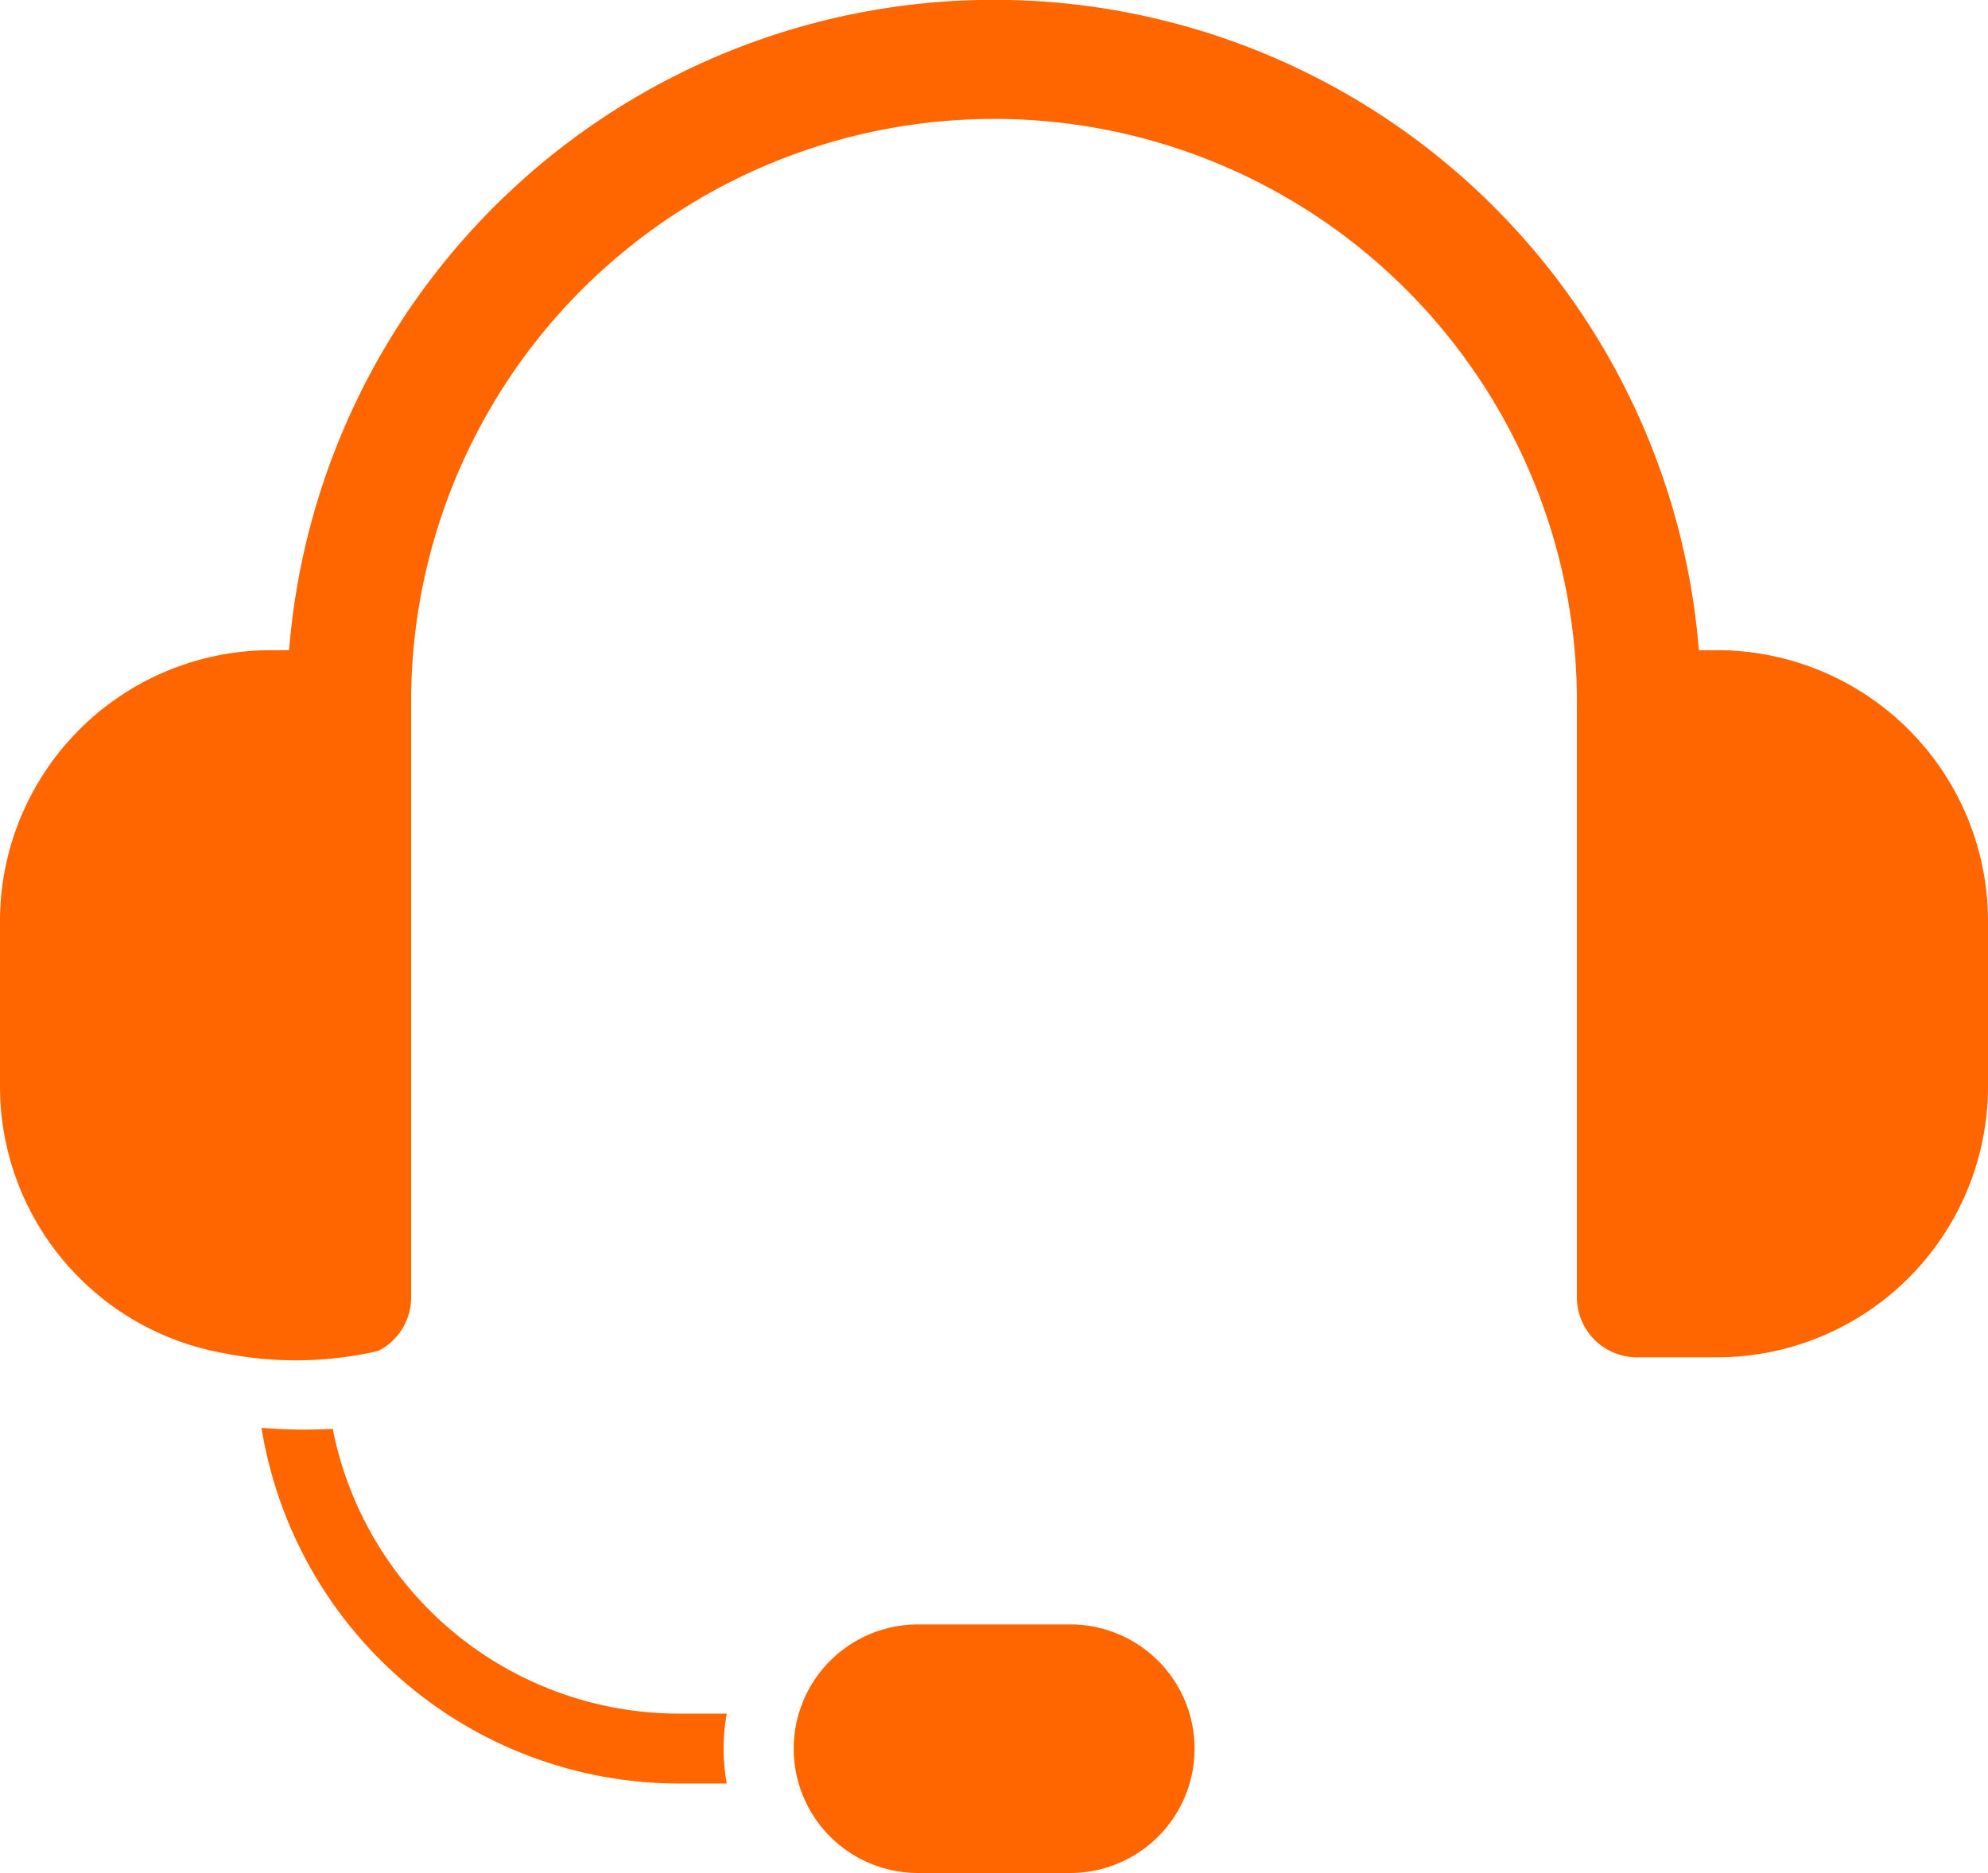 <svg xmlns="http://www.w3.org/2000/svg" width="41.578" height="39.186" viewBox="0 0 41.578 39.186">
  <path id="contact" d="M24.984,51.312a2.6,2.6,0,0,0-2.6-2.6H19.2a2.6,2.6,0,0,0,0,5.2h3.186A2.6,2.6,0,0,0,24.984,51.312ZM5.47,44.6a11.269,11.269,0,0,0,1.489.021,7.386,7.386,0,0,0,7.247,5.957H15.2a4.083,4.083,0,0,0,0,1.462h-.992A8.848,8.848,0,0,1,5.47,44.6Zm-.744-1.555A5.669,5.669,0,0,1,0,37.457V34a5.669,5.669,0,0,1,5.669-5.669h.377a14.79,14.79,0,0,1,29.485,0h.377A5.669,5.669,0,0,1,41.578,34v3.455a5.669,5.669,0,0,1-5.669,5.669H34.236a1.256,1.256,0,0,1-1.256-1.256V29.518a12.191,12.191,0,1,0-24.381,0V41.87a1.256,1.256,0,0,1-.69,1.121,7.667,7.667,0,0,1-3.182.056Z" transform="translate(0 -14.729)" fill="#f60" fill-rule="evenodd"/>
</svg>
